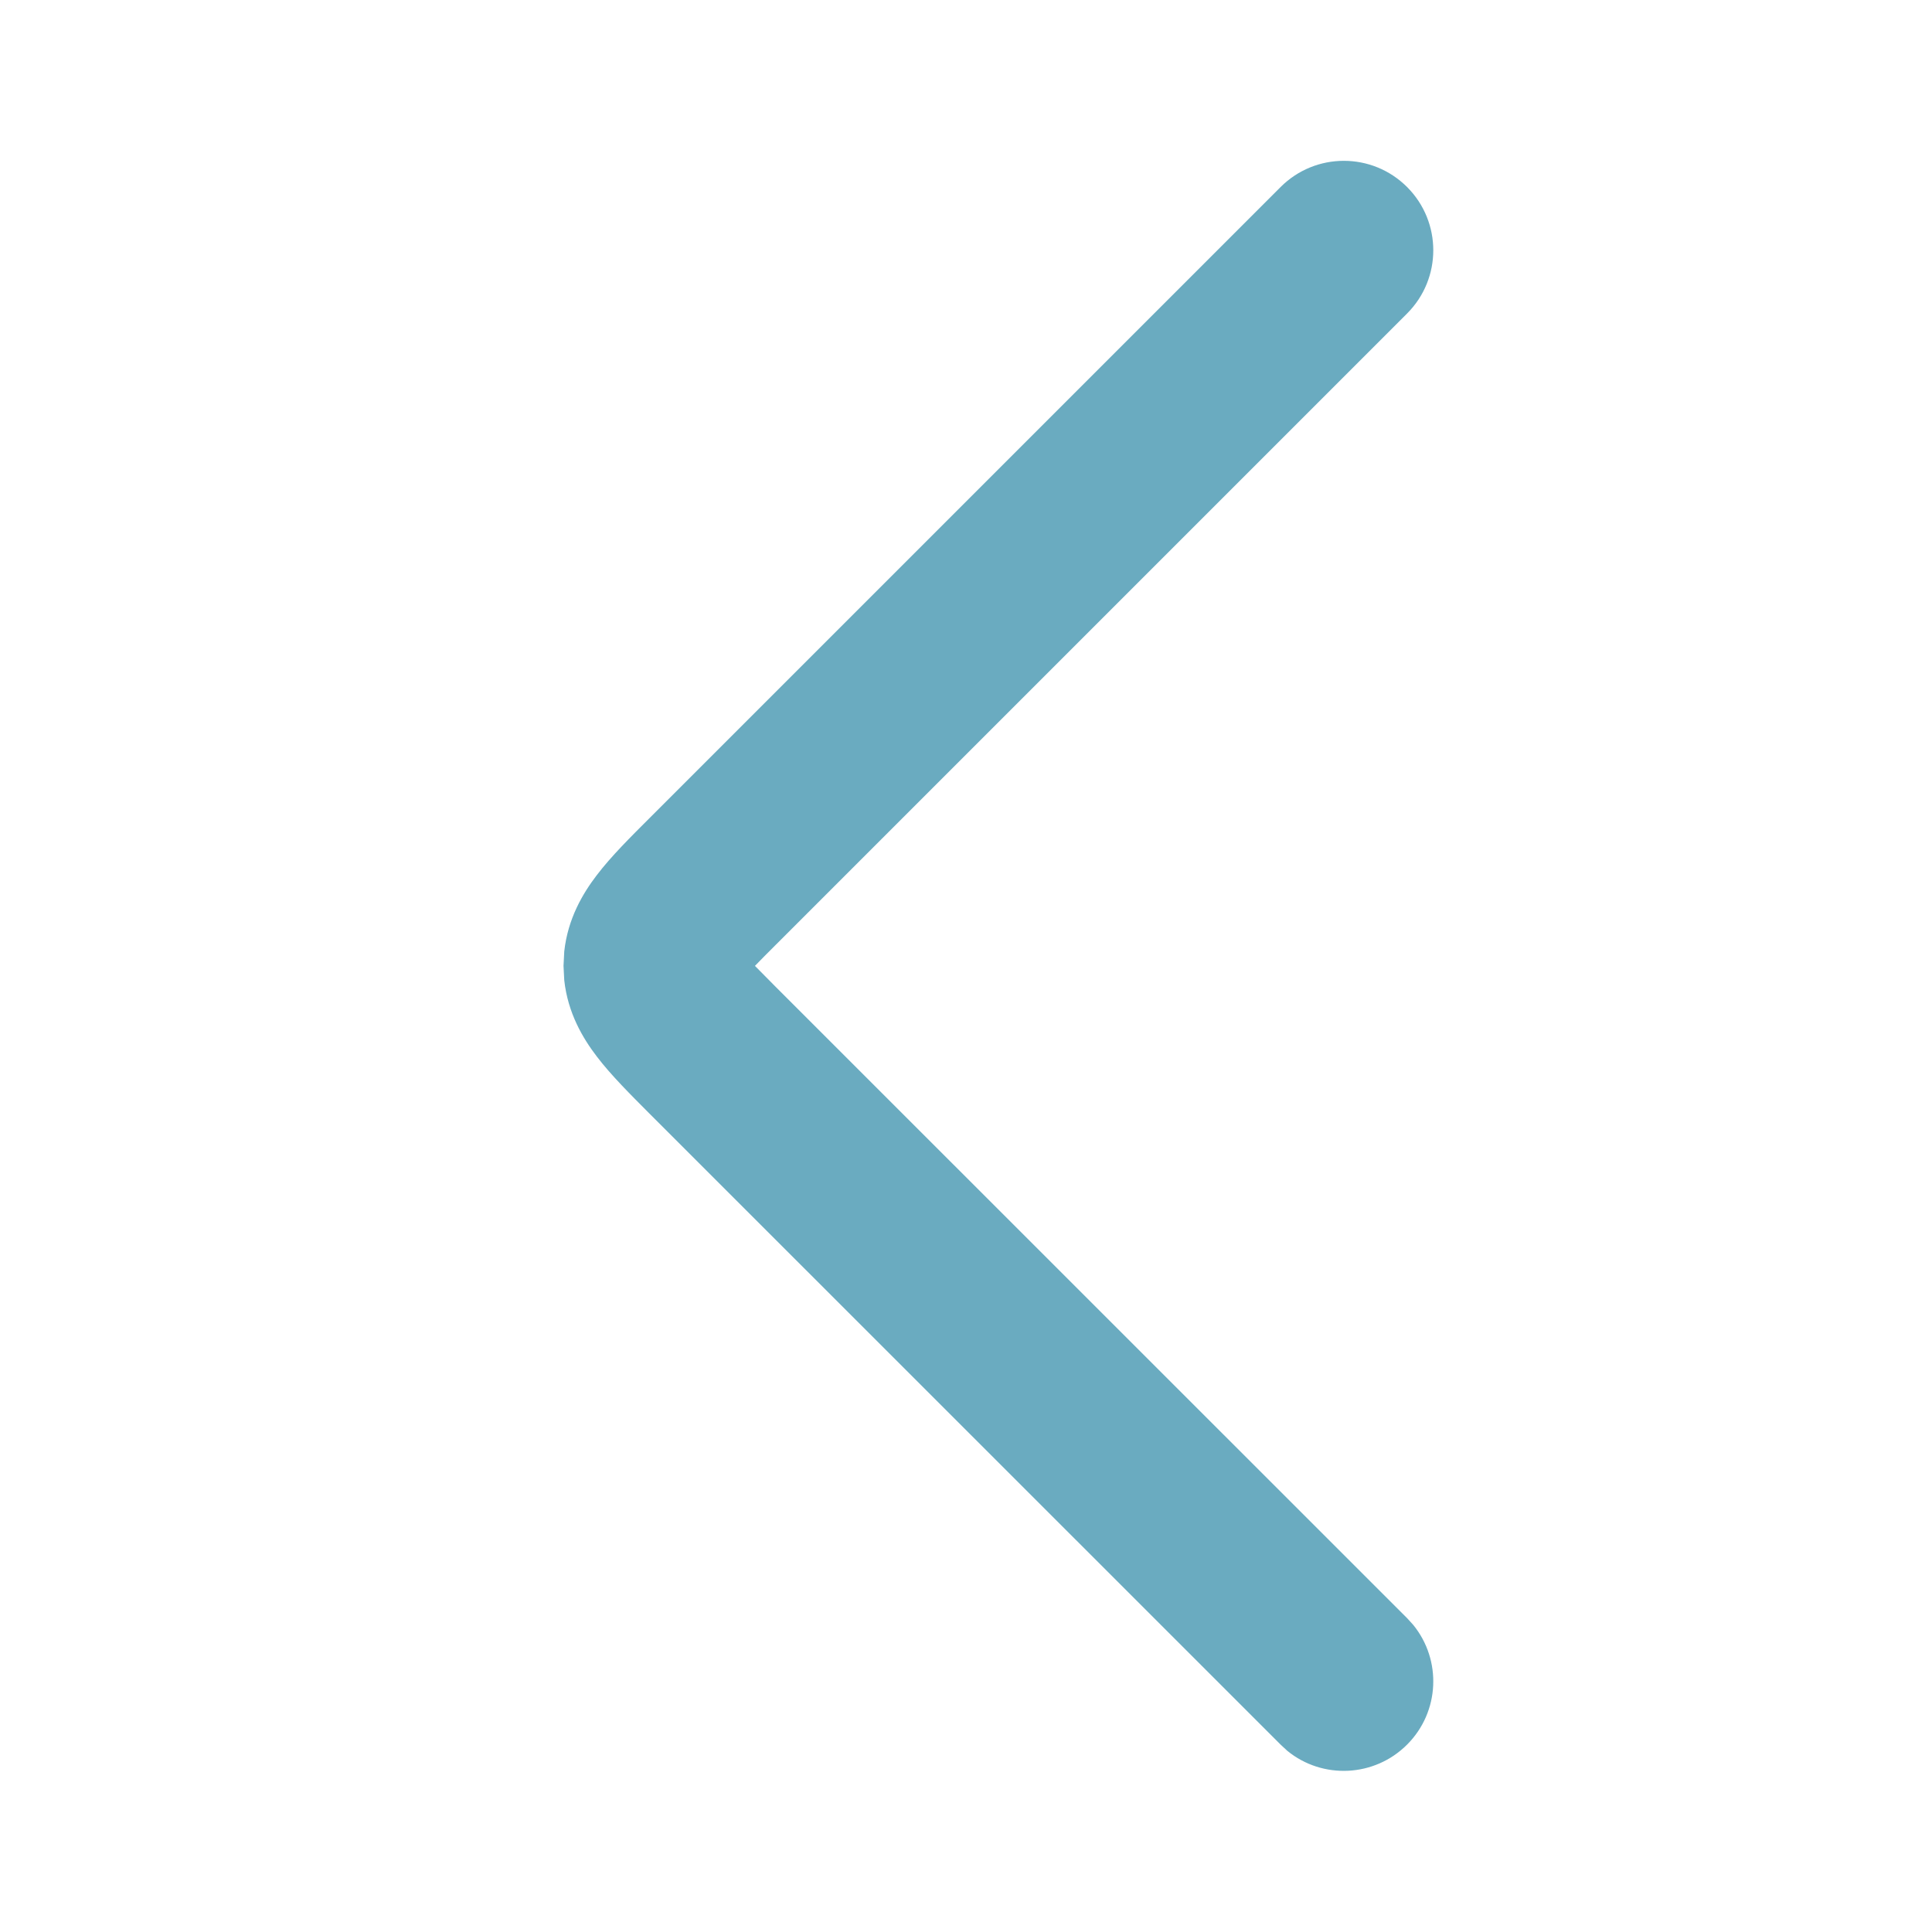 <?xml version="1.0" encoding="utf-8"?>
<svg xmlns="http://www.w3.org/2000/svg" fill="none" height="100%" overflow="visible" preserveAspectRatio="none" style="display: block;" viewBox="0 0 15.764 15.764" width="100%">
<g id="arrow-left-01-sharp">
<g id="elements">
<path d="M10.449 1.526C10.734 1.241 11.196 1.241 11.481 1.526C11.766 1.811 11.766 2.273 11.481 2.558L6.33 7.709C6.262 7.777 6.207 7.832 6.16 7.881C6.207 7.929 6.262 7.984 6.33 8.053L11.481 13.203L11.531 13.258C11.765 13.545 11.748 13.968 11.481 14.235C11.214 14.502 10.791 14.52 10.504 14.286L10.449 14.235L5.298 9.085C5.151 8.937 4.987 8.775 4.87 8.621C4.755 8.471 4.633 8.265 4.604 7.998L4.598 7.881L4.604 7.763C4.633 7.496 4.755 7.29 4.87 7.14C4.987 6.986 5.151 6.824 5.298 6.677L10.449 1.526Z" fill="#077497" fill-opacity="0.6" id="Vector 6904 (Stroke)"/>
</g>
</g>
</svg>